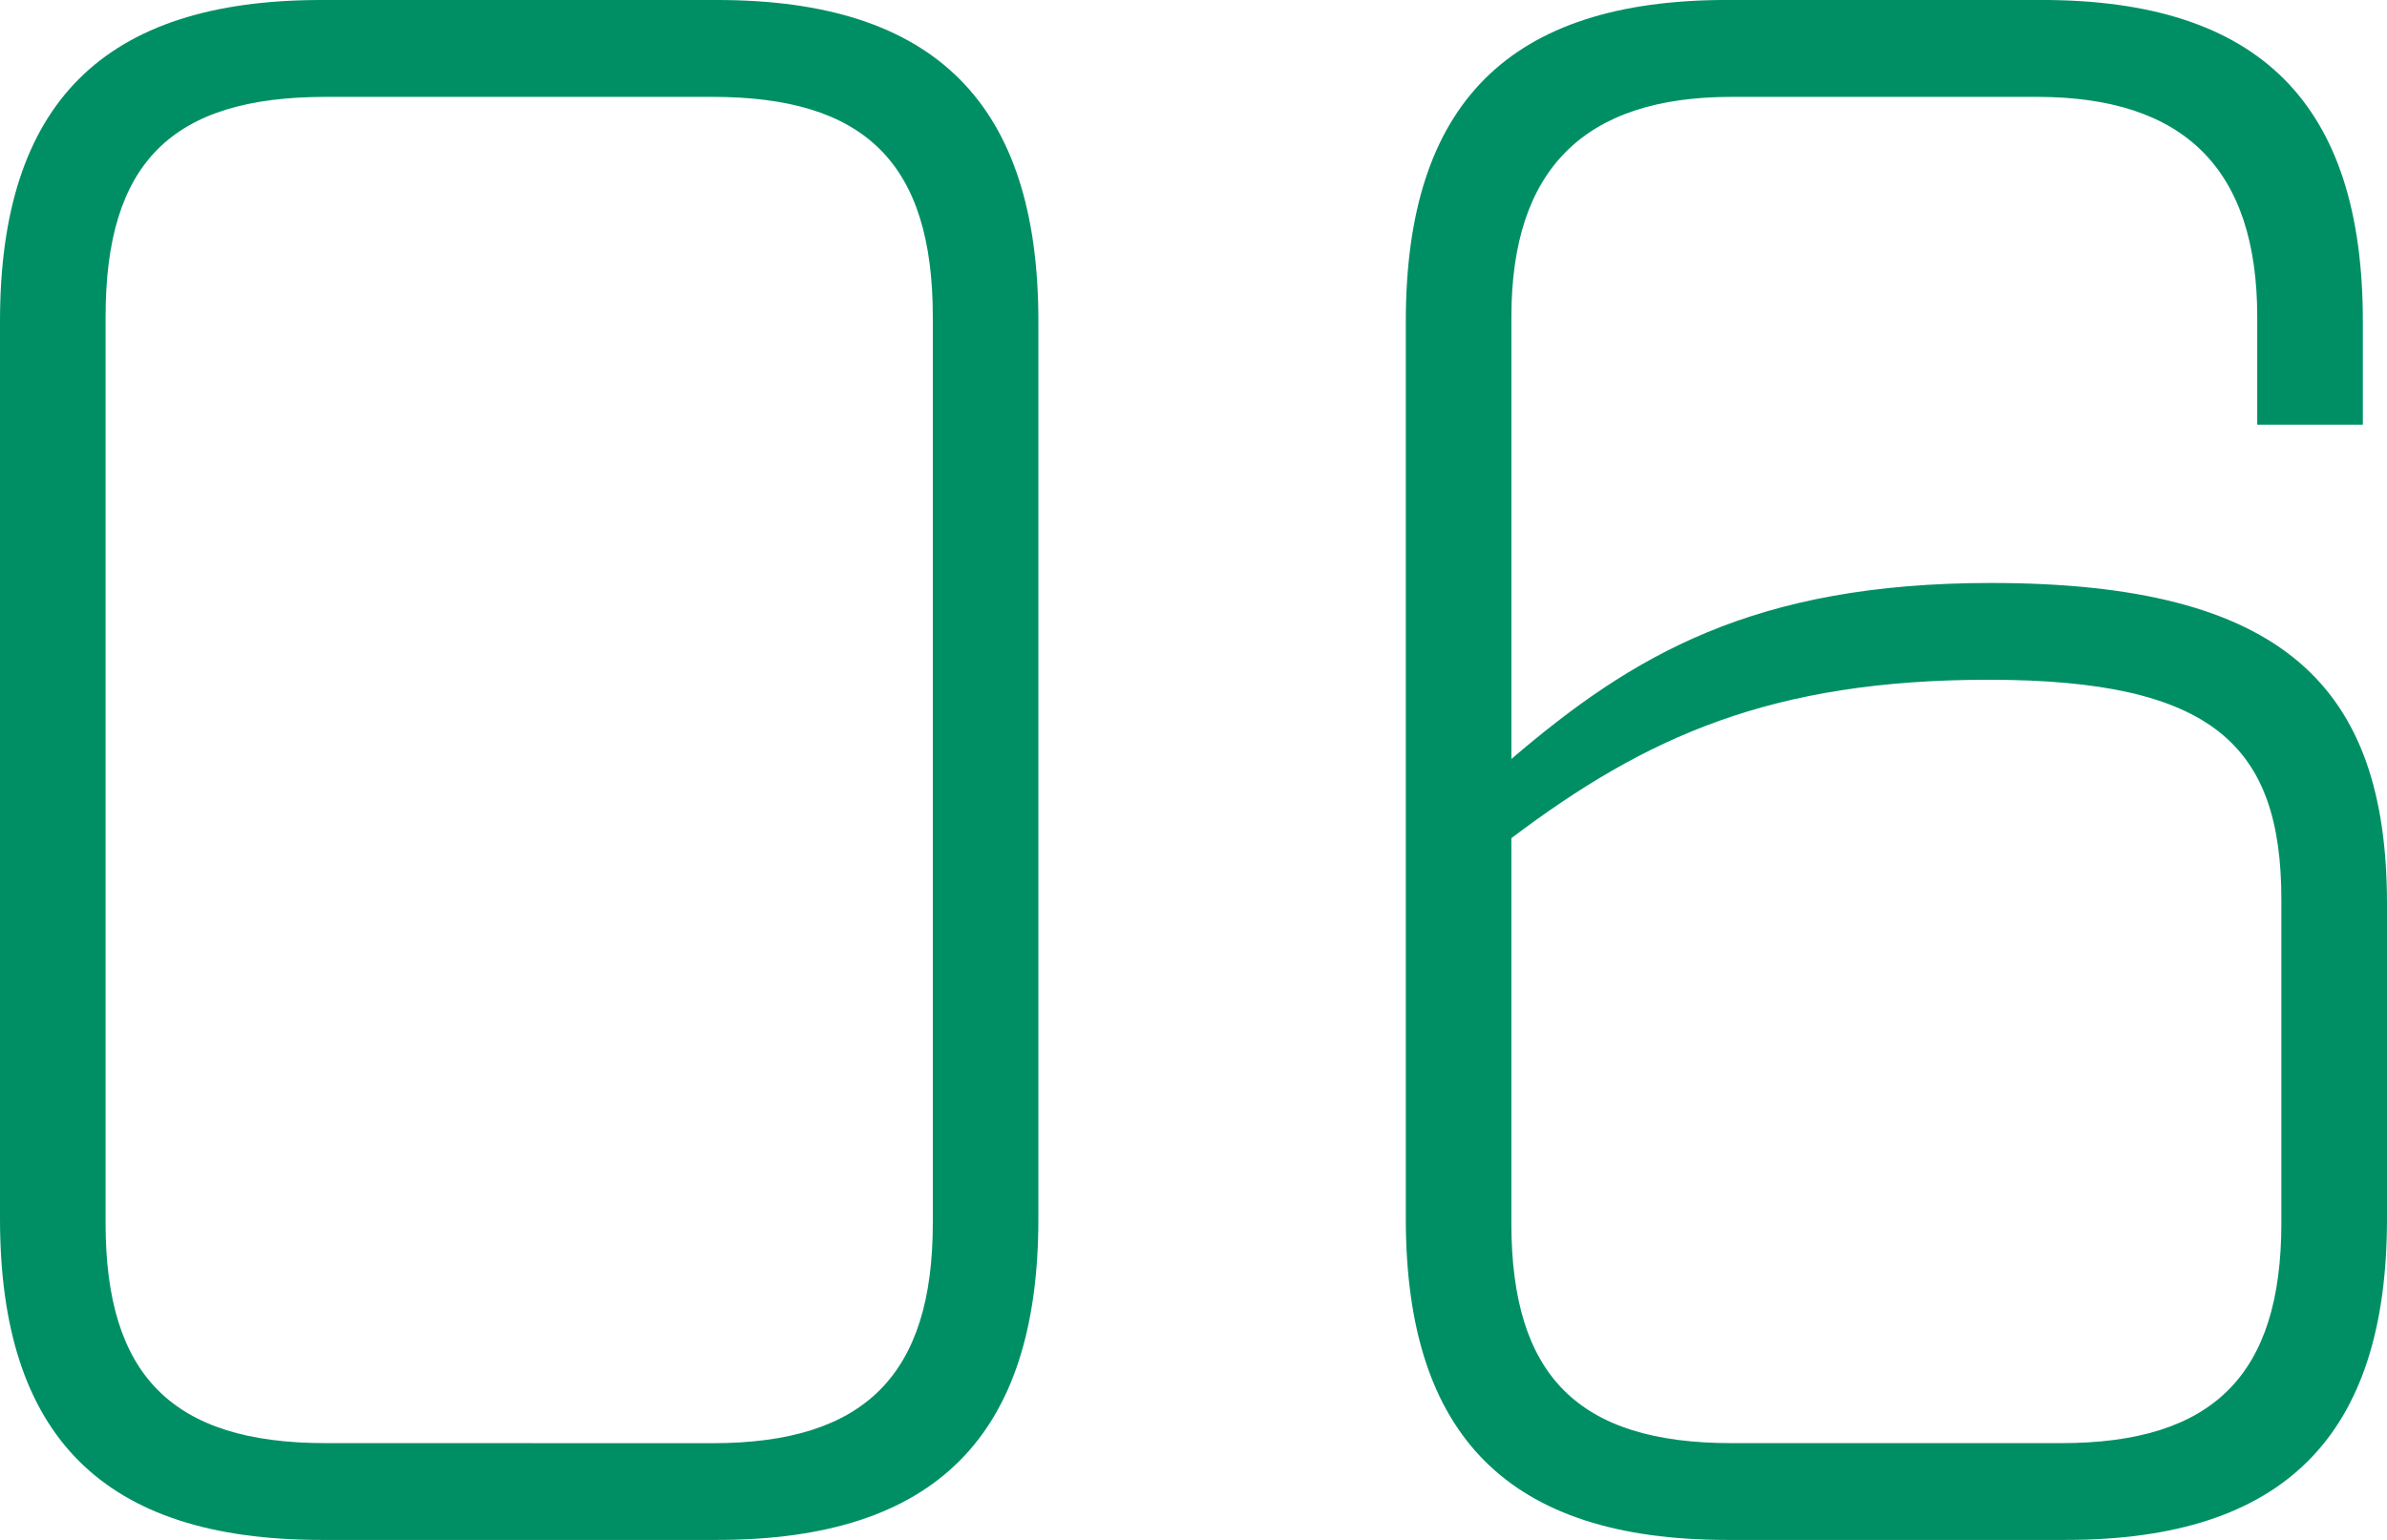 <svg xmlns="http://www.w3.org/2000/svg" width="76.08" height="49.084" viewBox="0 0 76.08 49.084">
  <path id="パス_1444" data-name="パス 1444" d="M23.005-57.316H35.627c6.942,0,10.237-3.3,10.237-10.237V-96.163c0-6.942-3.3-10.237-10.237-10.237H23.005c-6.942,0-10.237,3.3-10.237,10.237v28.609C12.768-60.612,16.064-57.316,23.005-57.316Zm.14-3.085c-4.908,0-7.012-2.174-7.012-7.012V-96.3c0-4.908,2.1-7.012,7.012-7.012H35.487c4.838,0,7.012,2.1,7.012,7.012v28.889c0,4.838-2.174,7.012-7.012,7.012Zm44.666,3.085h10.8c6.942,0,10.237-3.3,10.237-10.237V-77.581c0-6.942-3.3-10.237-12.622-10.237-7.573,0-11.43,2.314-15.286,5.61V-96.3c0-4.7,2.314-7.012,7.012-7.012H77.7c4.7,0,7.012,2.314,7.012,7.012v3.436h3.366v-3.3c0-6.942-3.3-10.237-10.237-10.237H67.812c-6.942,0-10.237,3.3-10.237,10.237v28.609C57.574-60.612,60.87-57.316,67.812-57.316Zm.14-3.085c-4.908,0-7.012-2.174-7.012-7.012V-79.684c4.277-3.226,8.274-5.049,15.216-5.049,7.152,0,9.326,2.1,9.326,7.012v10.308c0,4.838-2.174,7.012-7.012,7.012Z" transform="translate(-12.768 106.4)" fill="#008f65"/>
</svg>

